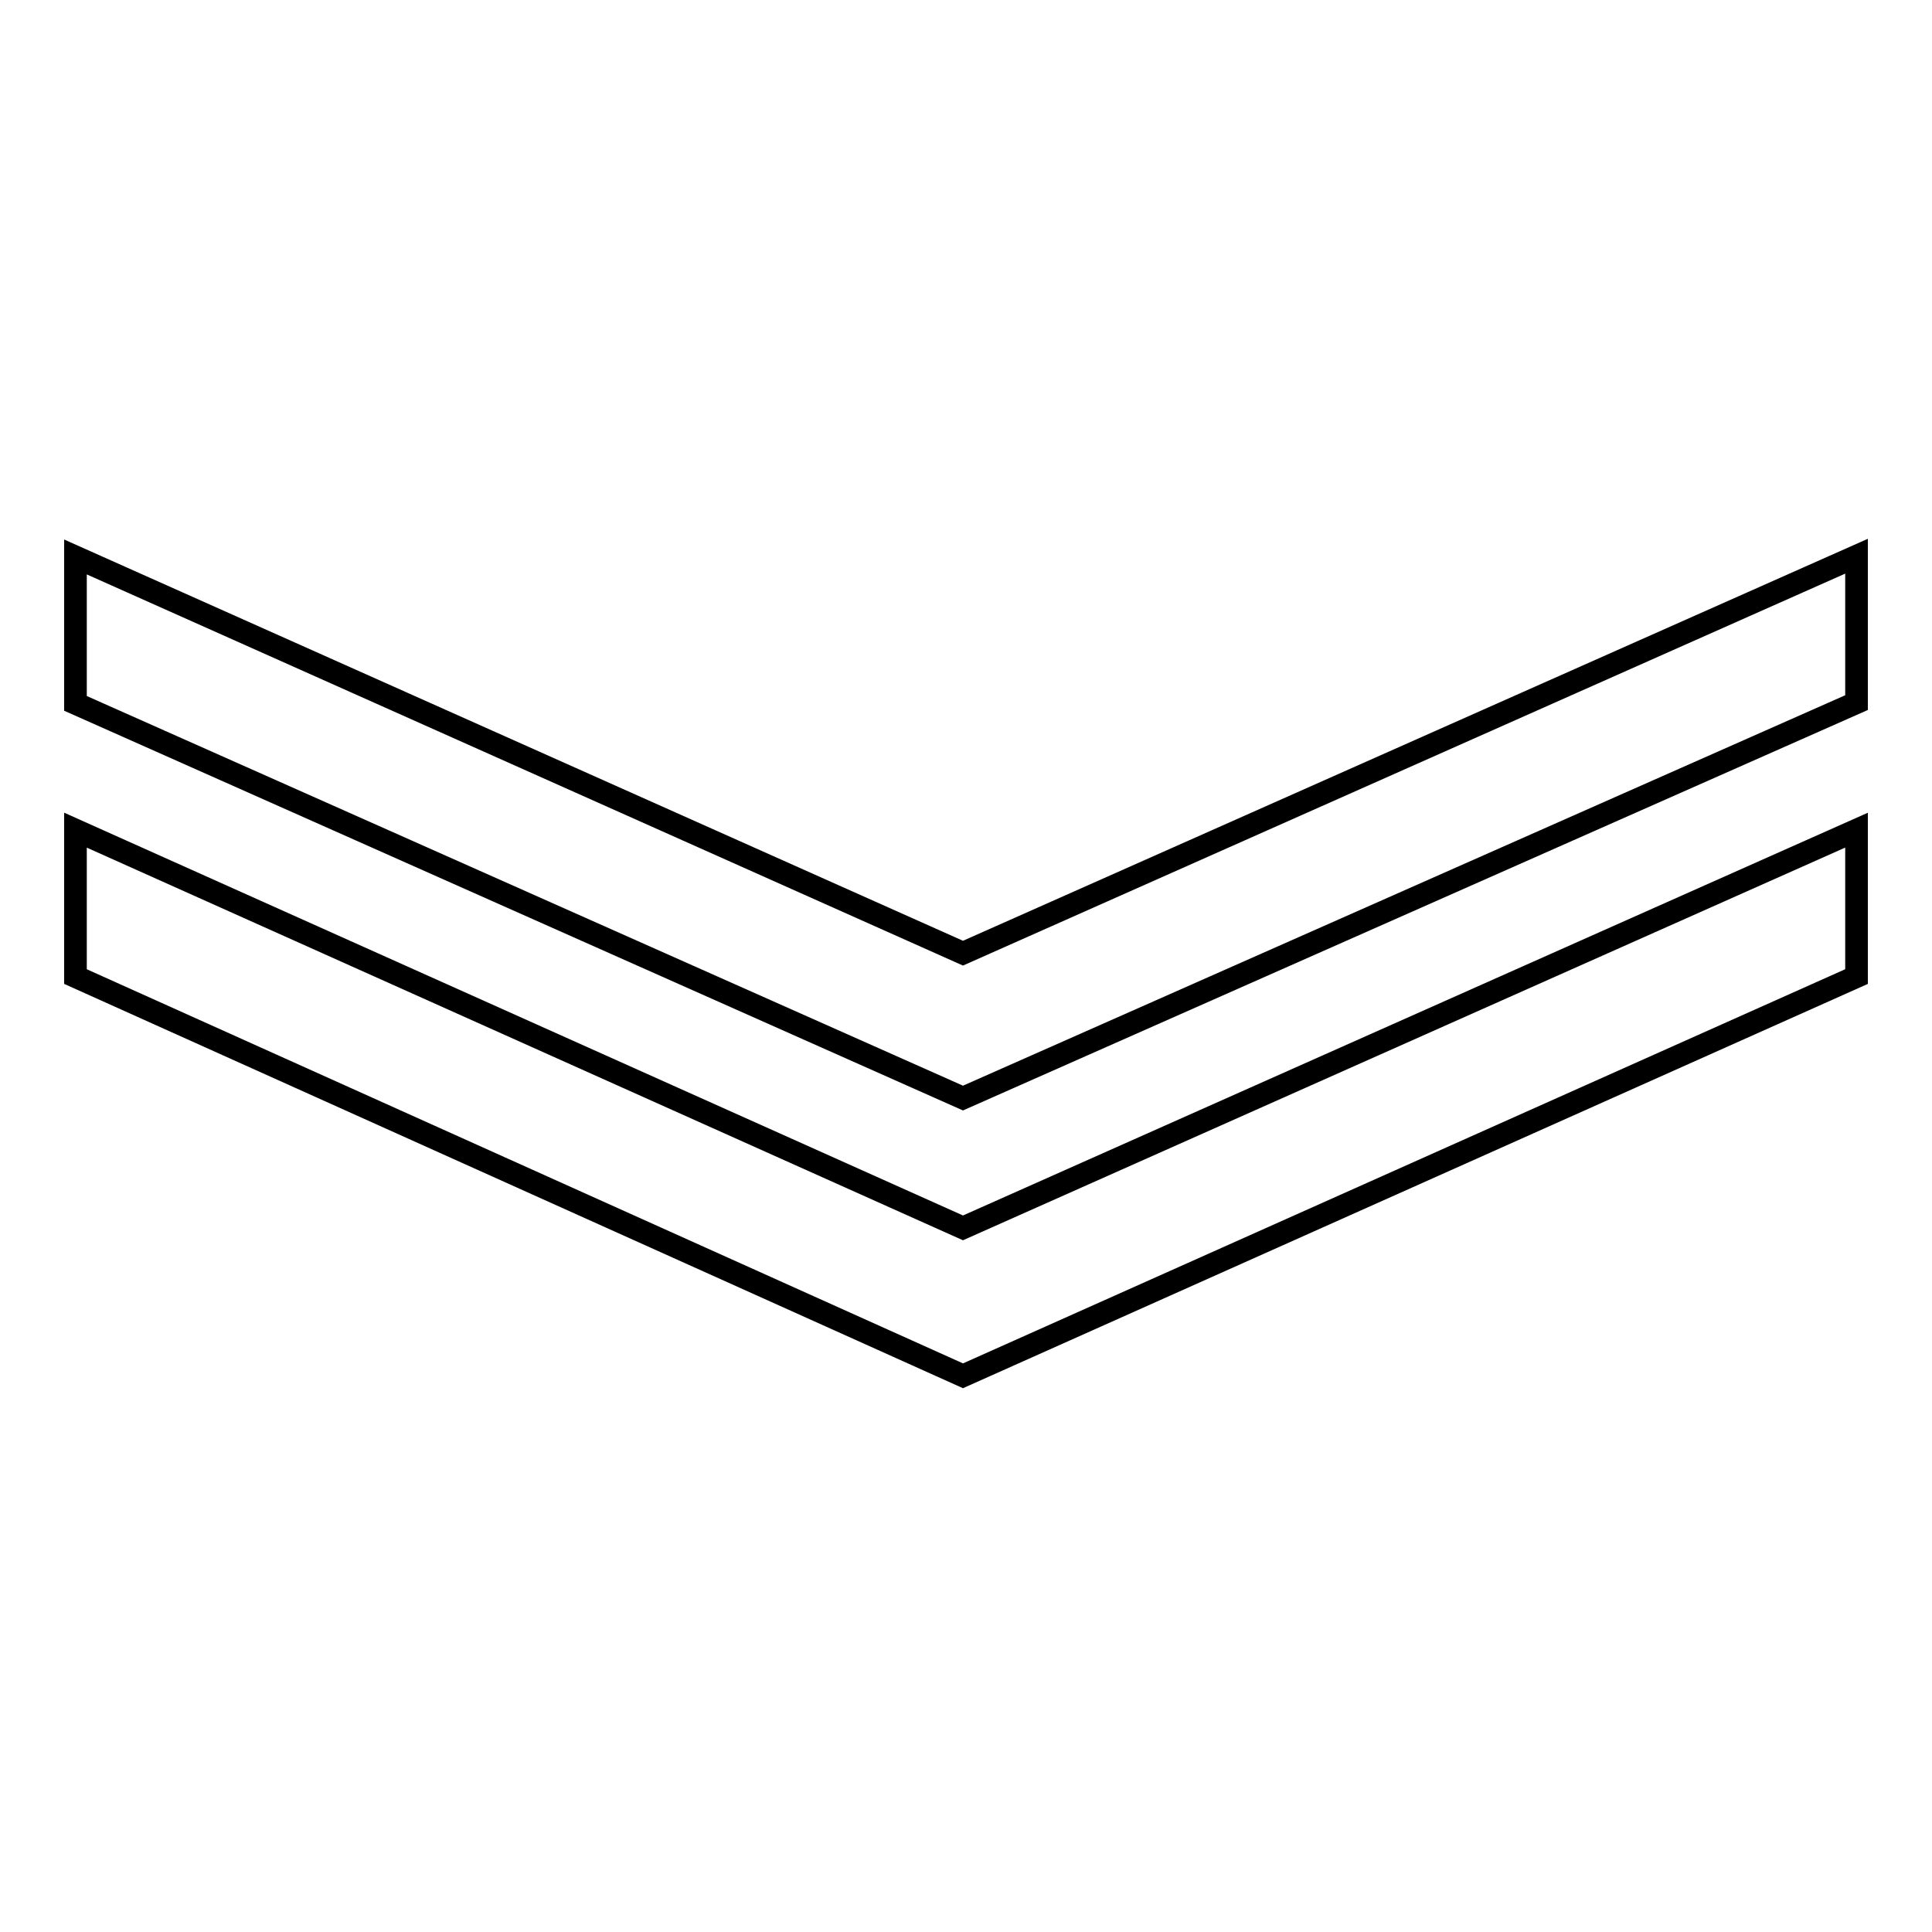 <?xml version="1.0" encoding="utf-8"?>
<!-- Svg Vector Icons : http://www.onlinewebfonts.com/icon -->
<!DOCTYPE svg PUBLIC "-//W3C//DTD SVG 1.1//EN" "http://www.w3.org/Graphics/SVG/1.1/DTD/svg11.dtd">
<svg version="1.1" xmlns="http://www.w3.org/2000/svg" xmlns:xlink="http://www.w3.org/1999/xlink" x="0px" y="0px" viewBox="0 0 256 256" enable-background="new 0 0 256 256" xml:space="preserve">
<g><g><path stroke-width="3" fill-opacity="0" stroke="#000000"  d="M246,110v19.4l-118.4,52.9L10,129.4V110l117.6,52.7L246,110z M246,73.7v19.4l-118.4,52.4L10,93.2V73.8l117.6,52.5L246,73.7z"/></g></g>
</svg>